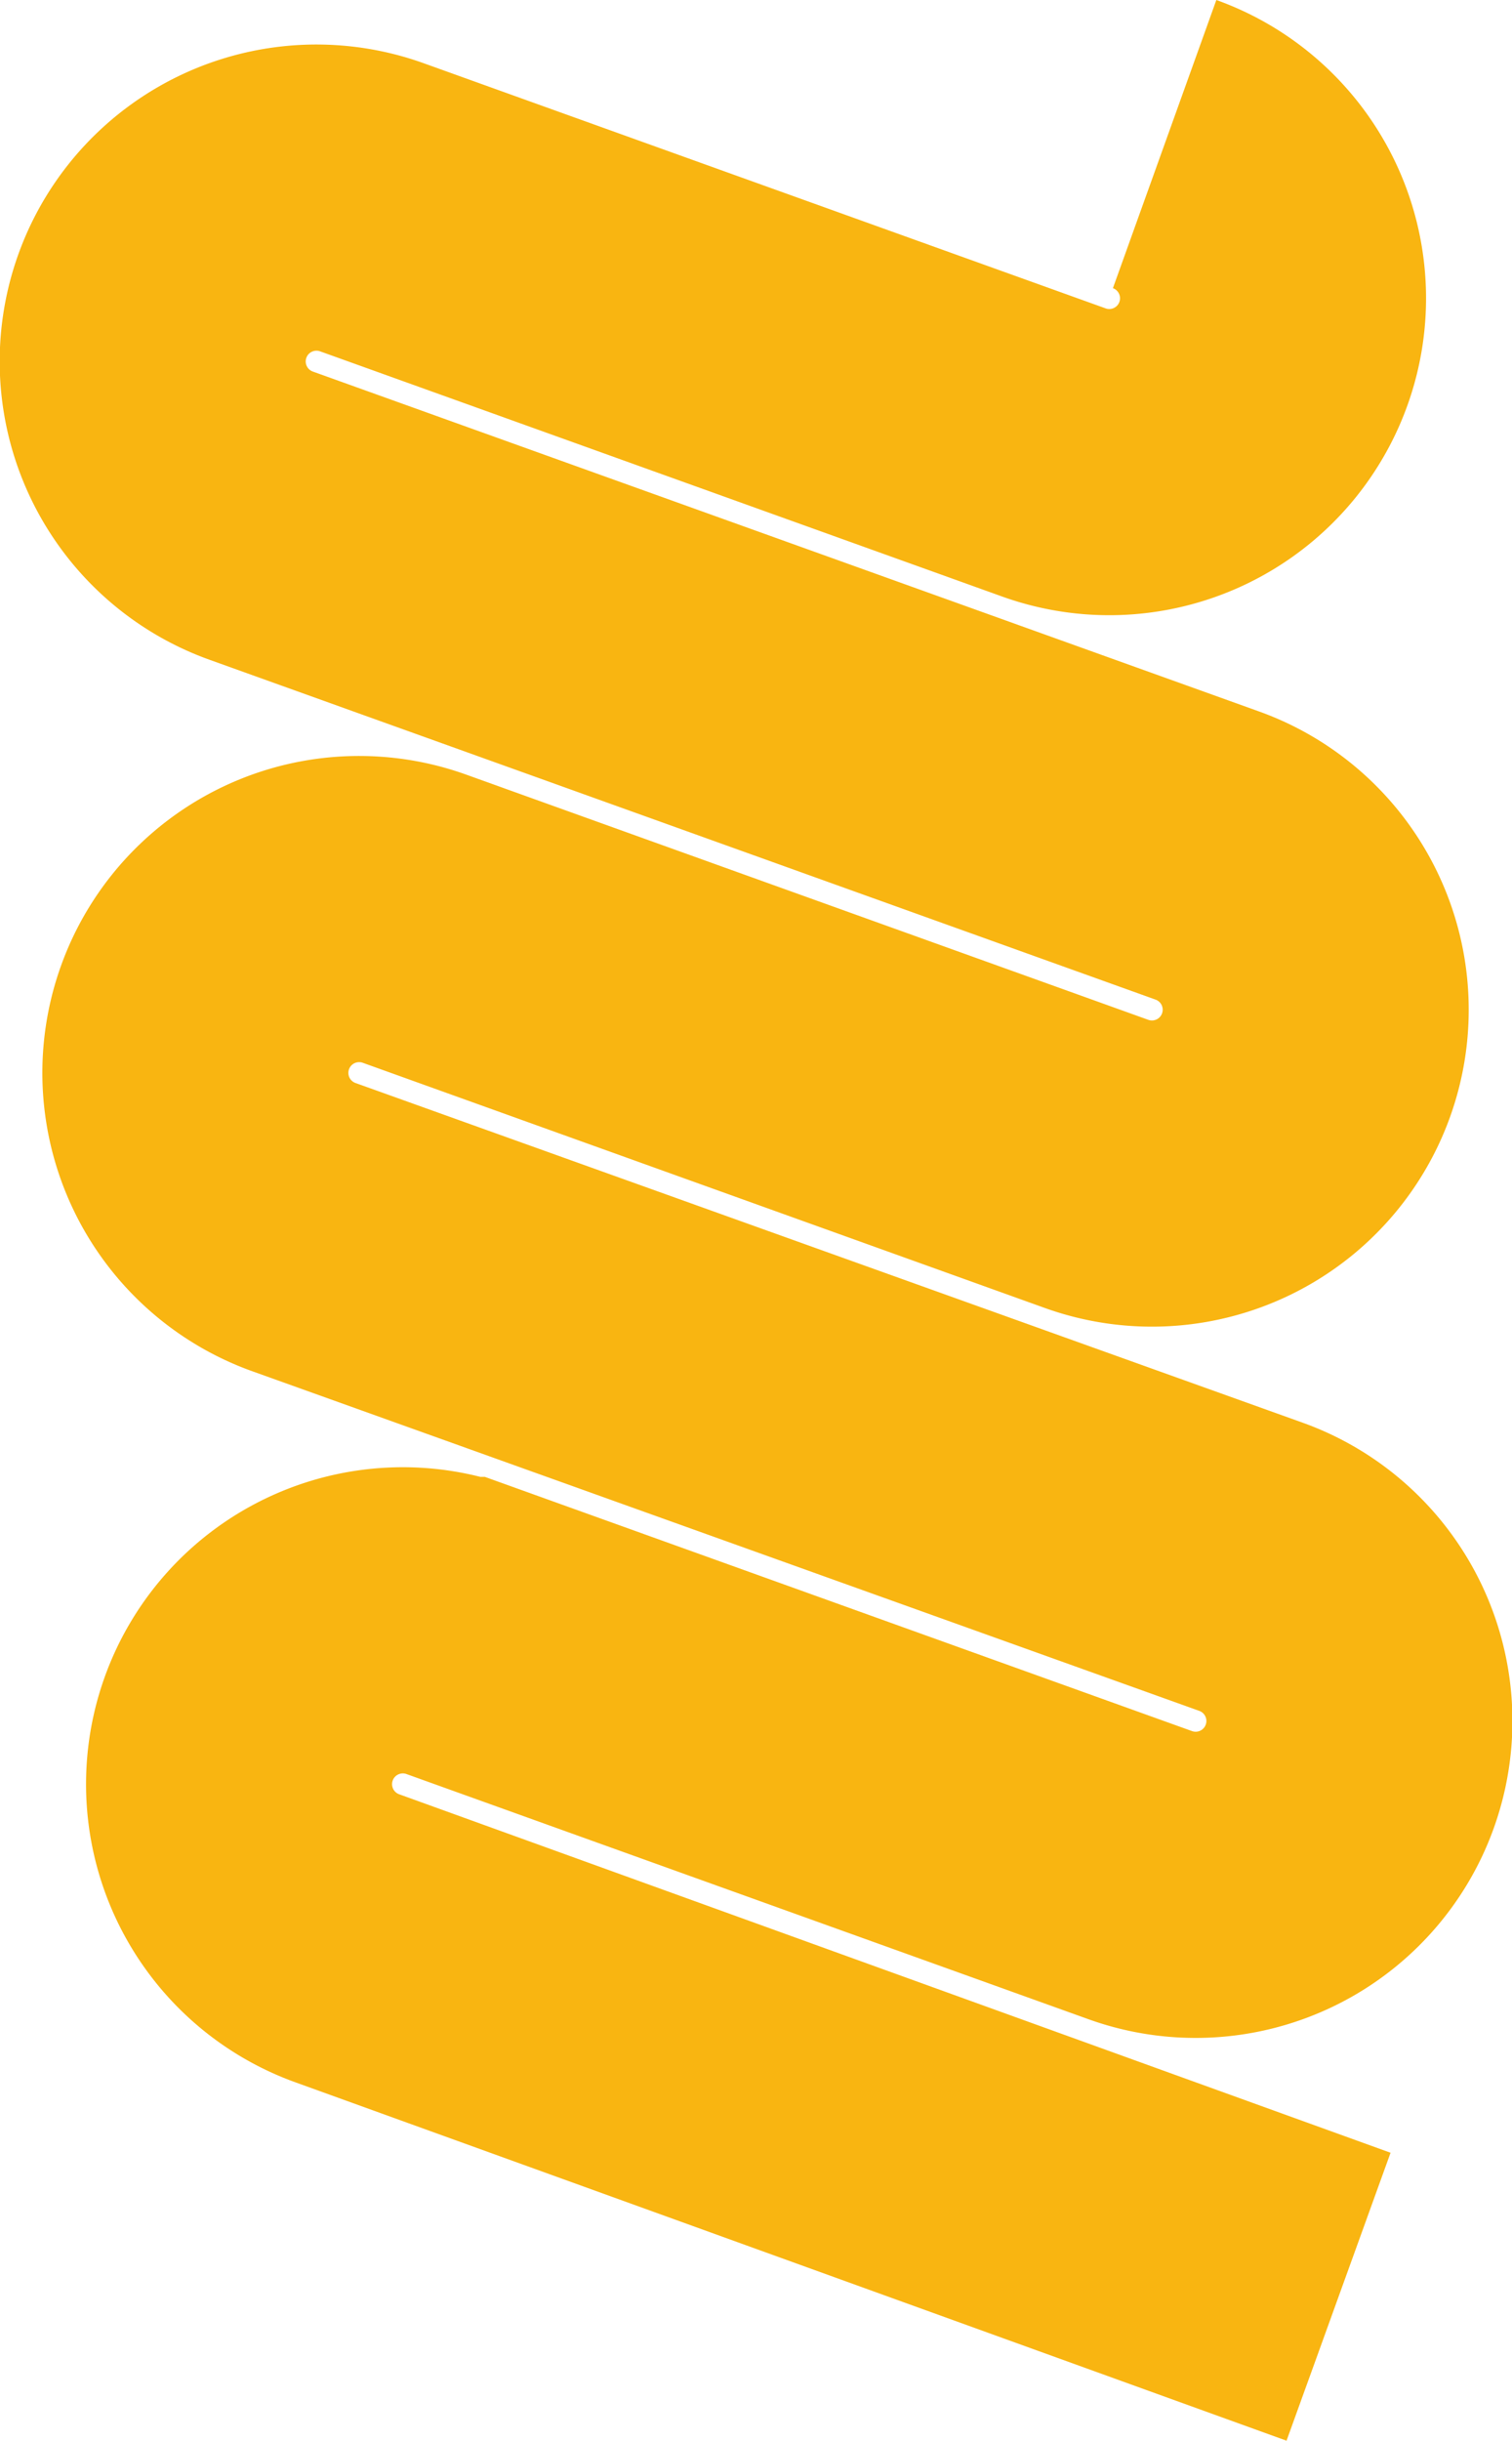 <svg width="130.72mm" height="210.91mm" version="1.1" viewBox="0 0 130.72 210.91" xmlns="http://www.w3.org/2000/svg">
 <g transform="translate(125.89 -668.82)">
  <path d="m-25.202 681.27a14.158 14.158 0 0 1 8.539 18.11 14.157 14.157 0 0 1-18.109 8.539l-58.974-21.19a14.157 14.157 0 0 0-18.109 8.539 14.157 14.157 0 0 0 8.539 18.109l81.803 29.371a14.157 14.157 0 0 1 8.539 18.109 14.157 14.157 0 0 1-18.109 8.539l-58.974-21.19a14.157 14.157 0 0 0-18.109 8.539 14.157 14.157 0 0 0 8.539 18.109l81.892 29.355a14.157 14.157 0 0 1 8.539 18.109 14.158 14.158 0 0 1-18.11 8.539l-58.974-21.19a14.158 14.158 0 0 0-18.109 8.539 14.157 14.157 0 0 0 8.539 18.11l85.684 30.968" fill="none" stroke="#f9b511" stroke-width="26.458" data-name="Path 3224"/>
 </g>
</svg>
